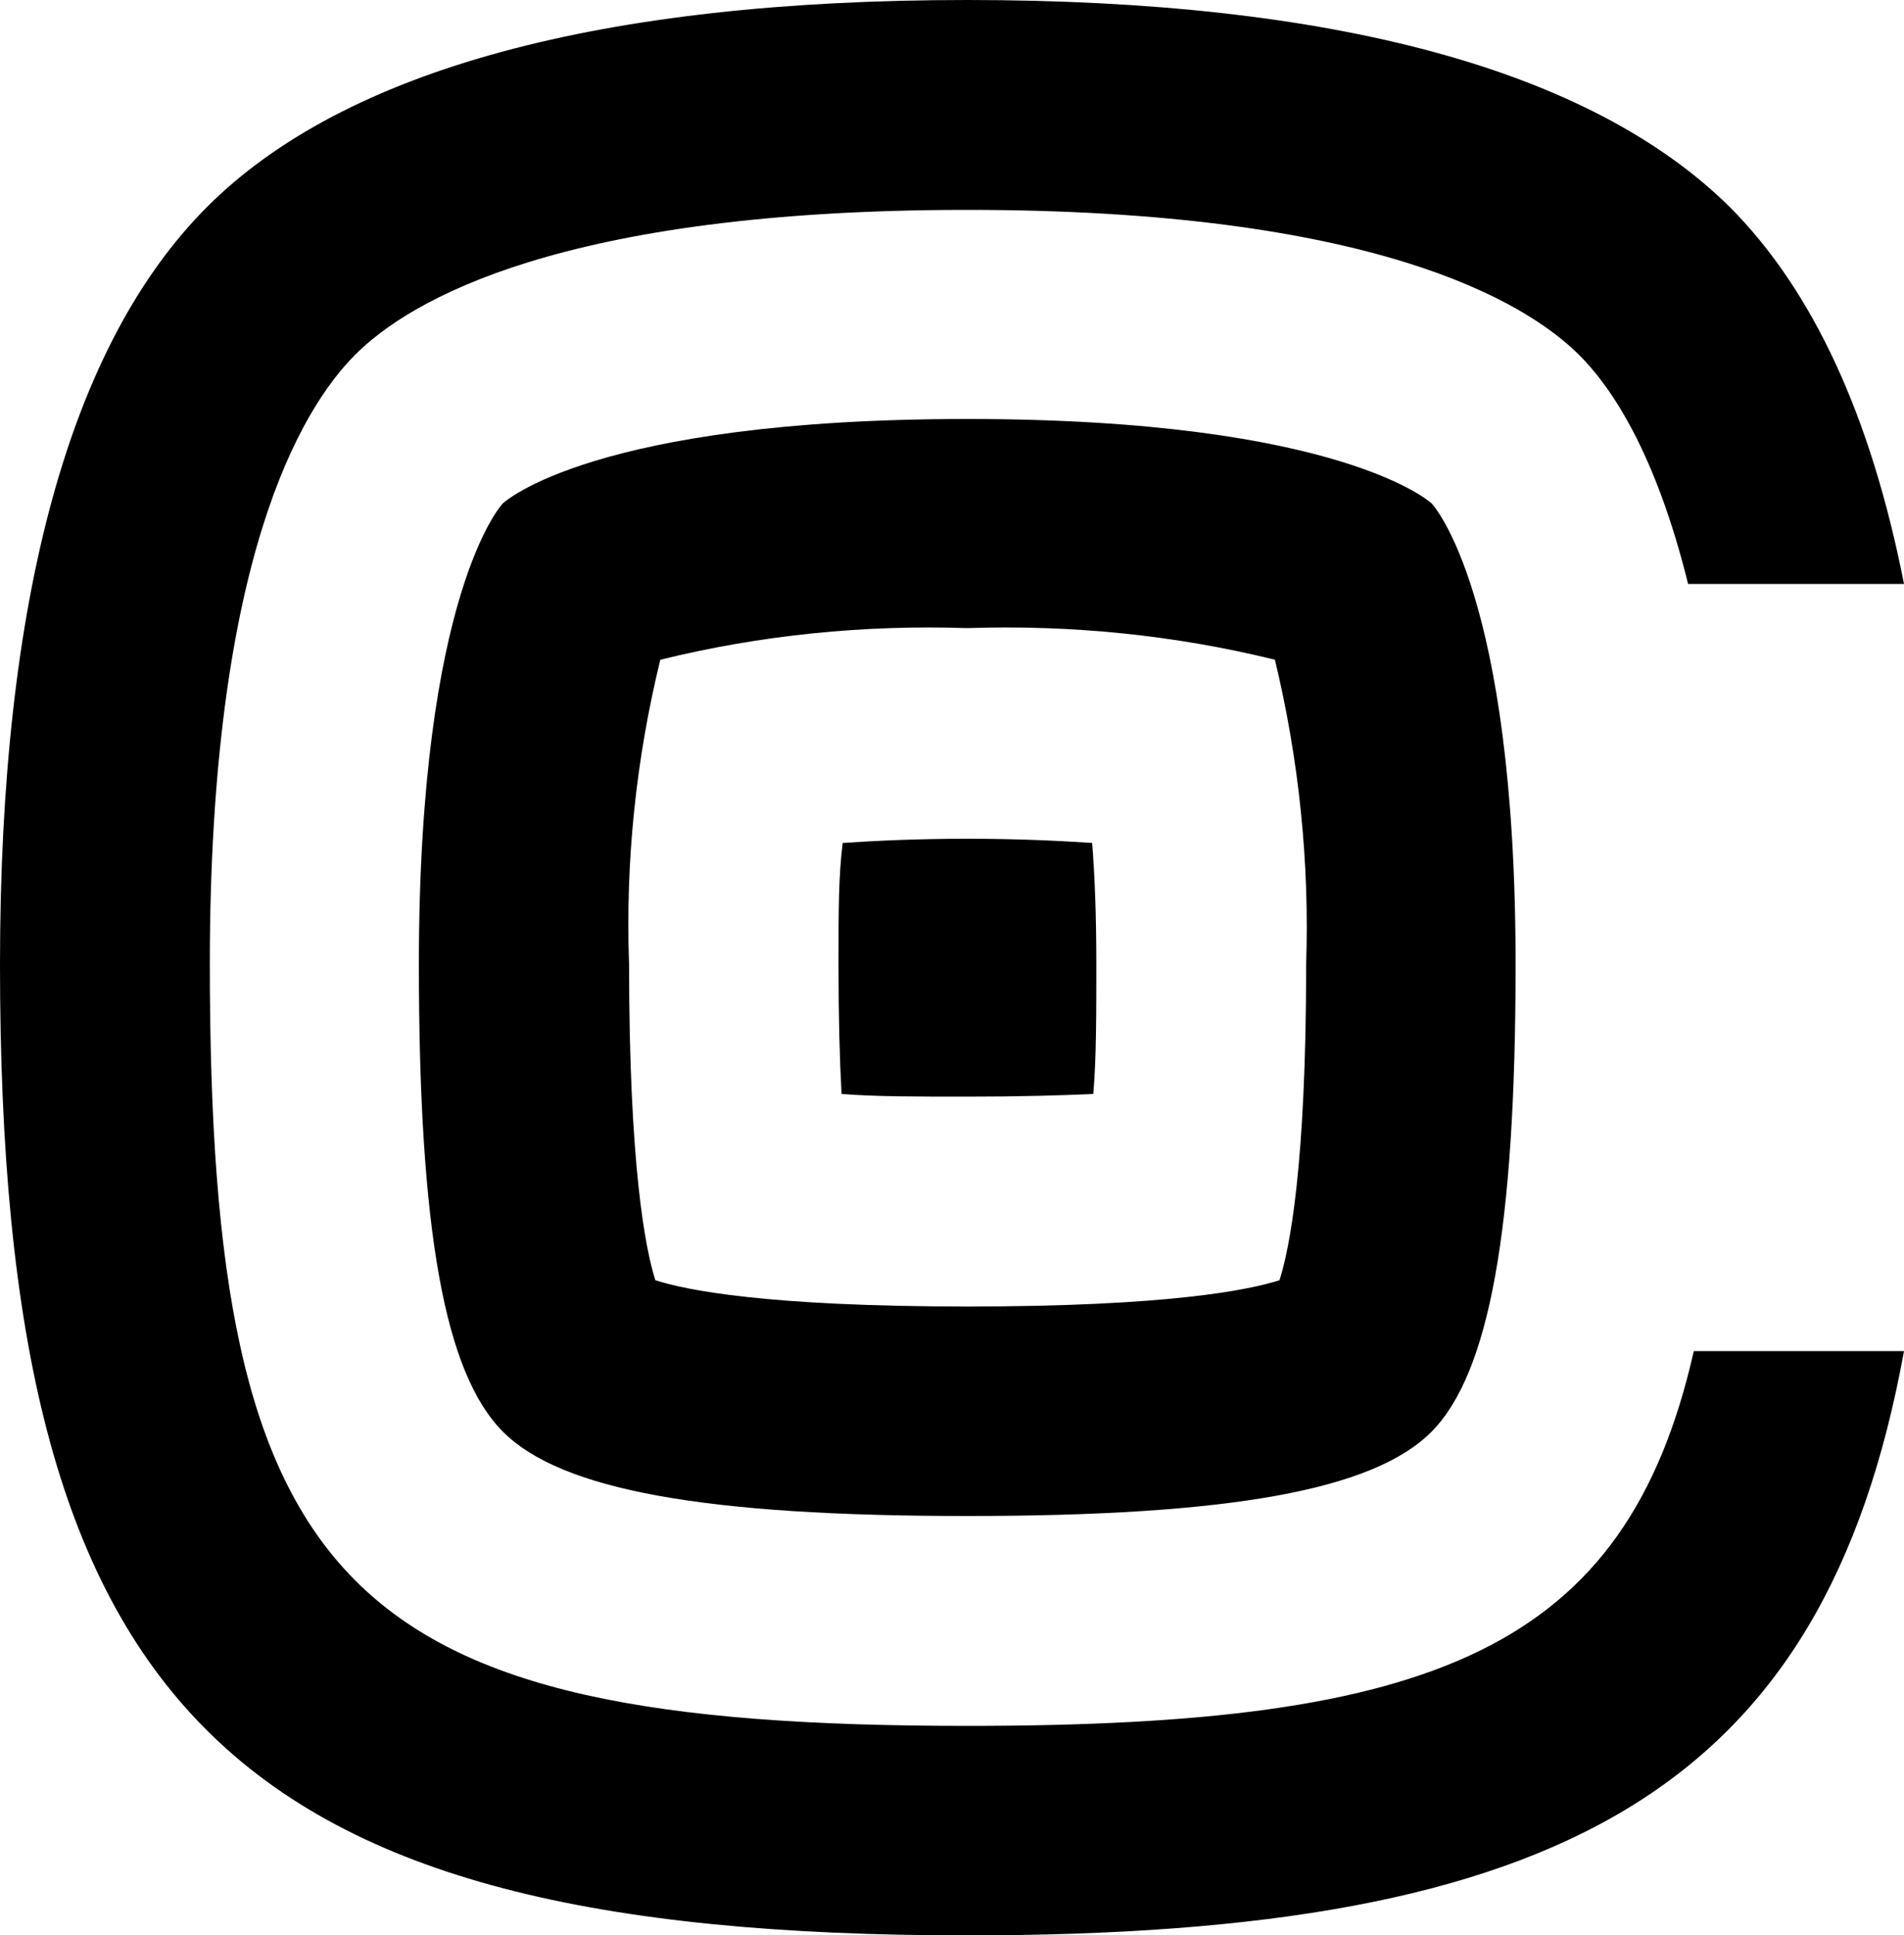 <?xml version="1.0" encoding="UTF-8"?>
<svg xmlns="http://www.w3.org/2000/svg" id="Layer_2" data-name="Layer 2" viewBox="0 0 50 50.81">
  <defs>
    <style>
    path {
      fill: black;
    }
    @media (prefers-color-scheme: dark) {
      path {
        fill: white;
      }
    }
  </style>
  </defs>
  <g id="Layer_1-2" data-name="Layer 1">
    <g>
      <path class="cls-1" d="m44.48,35.47c-1.78,7.86-6.85,9.84-19.08,9.84-16.37,0-19.89-3.55-19.89-20,0-10.6,2.39-14.57,3.82-16s5.42-3.8,16.07-3.8,14.65,2.39,16.08,3.82c.84.84,2,2.56,2.85,6h5.67c-.87-4.42-2.4-7.72-4.59-9.91C41.75,1.82,35,0,25.4,0S9.05,1.82,5.44,5.43C1.83,9.04,0,15.71,0,25.32c0,19.54,5.93,25.49,25.4,25.49,15.6,0,22.5-3.81,24.6-15.34h-5.52Z"></path>
      <path class="cls-1" d="m37.6,13.22s-2.35-2.22-12.2-2.22-12.17,2.2-12.19,2.21-2.21,2.35-2.21,12.11c0,7,.68,10.74,2.21,12.27s5.29,2.21,12.19,2.21,10.67-.68,12.19-2.21,2.21-5.32,2.21-12.27c0-9.76-2.18-12.07-2.2-12.1Zm-4,20.39c-.81.26-2.94.69-8.2.69s-7.39-.43-8.19-.69c-.26-.81-.69-3-.69-8.29-.1-2.69.18-5.38.82-8,2.64-.65,5.35-.92,8.06-.83,2.72-.09,5.44.18,8.08.83.63,2.62.91,5.31.82,8,0,5.32-.44,7.48-.7,8.29Z"></path>
      <path class="cls-1" d="m25.4,28.79c-1.34,0-2.43,0-3.3-.07-.05-.9-.08-2-.08-3.4s0-2.32.11-3.19c.89-.06,2-.11,3.27-.11s2.39.05,3.28.11c.07.87.11,1.92.11,3.19s0,2.5-.08,3.4c-.87.04-1.96.07-3.31.07Z"></path>
    </g>
  </g>
</svg>
